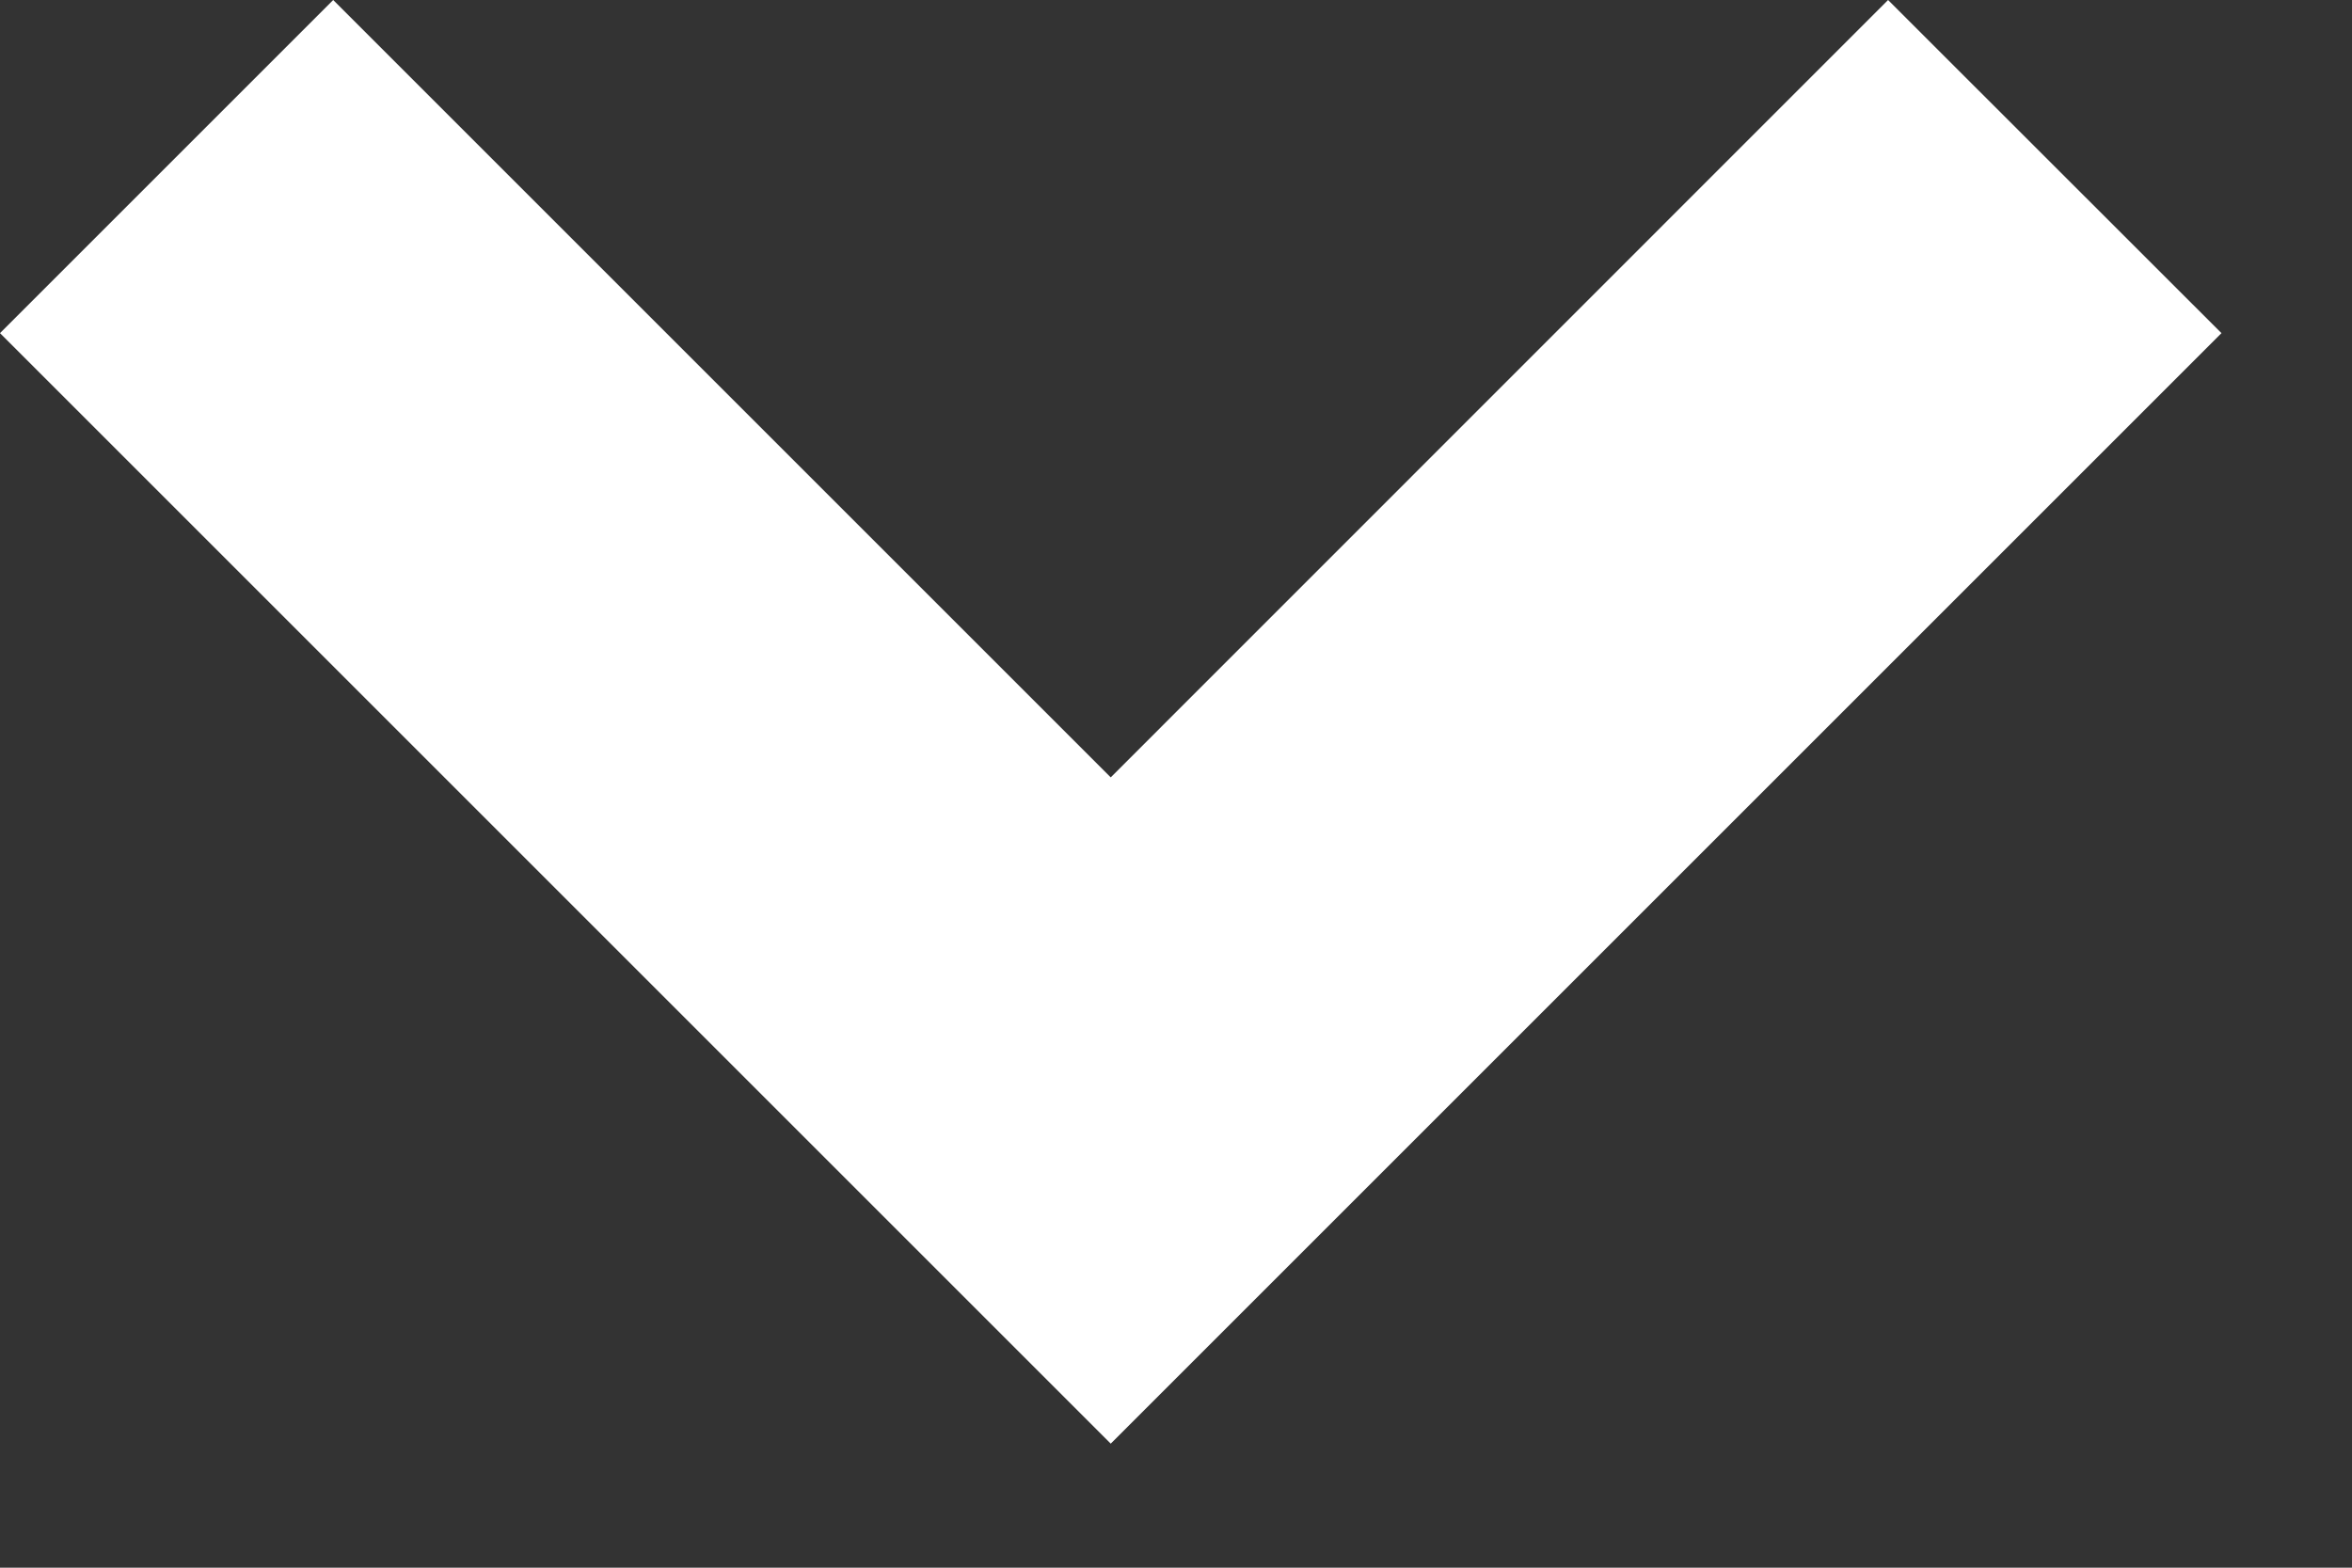 <svg width="12" height="8" viewBox="0 0 12 8" fill="none" xmlns="http://www.w3.org/2000/svg">
<rect x="0" y="0" width="12" height="8" fill="#333333" stroke="none"/>
<path id="&#227;&#131;&#145;&#227;&#130;&#185;_36" d="M5.667 7.367L0 1.7L1.7 -4.21086e-07L5.667 3.967L9.633 -7.43092e-08L11.334 1.7L5.667 7.367Z" fill="white"/>
</svg>
